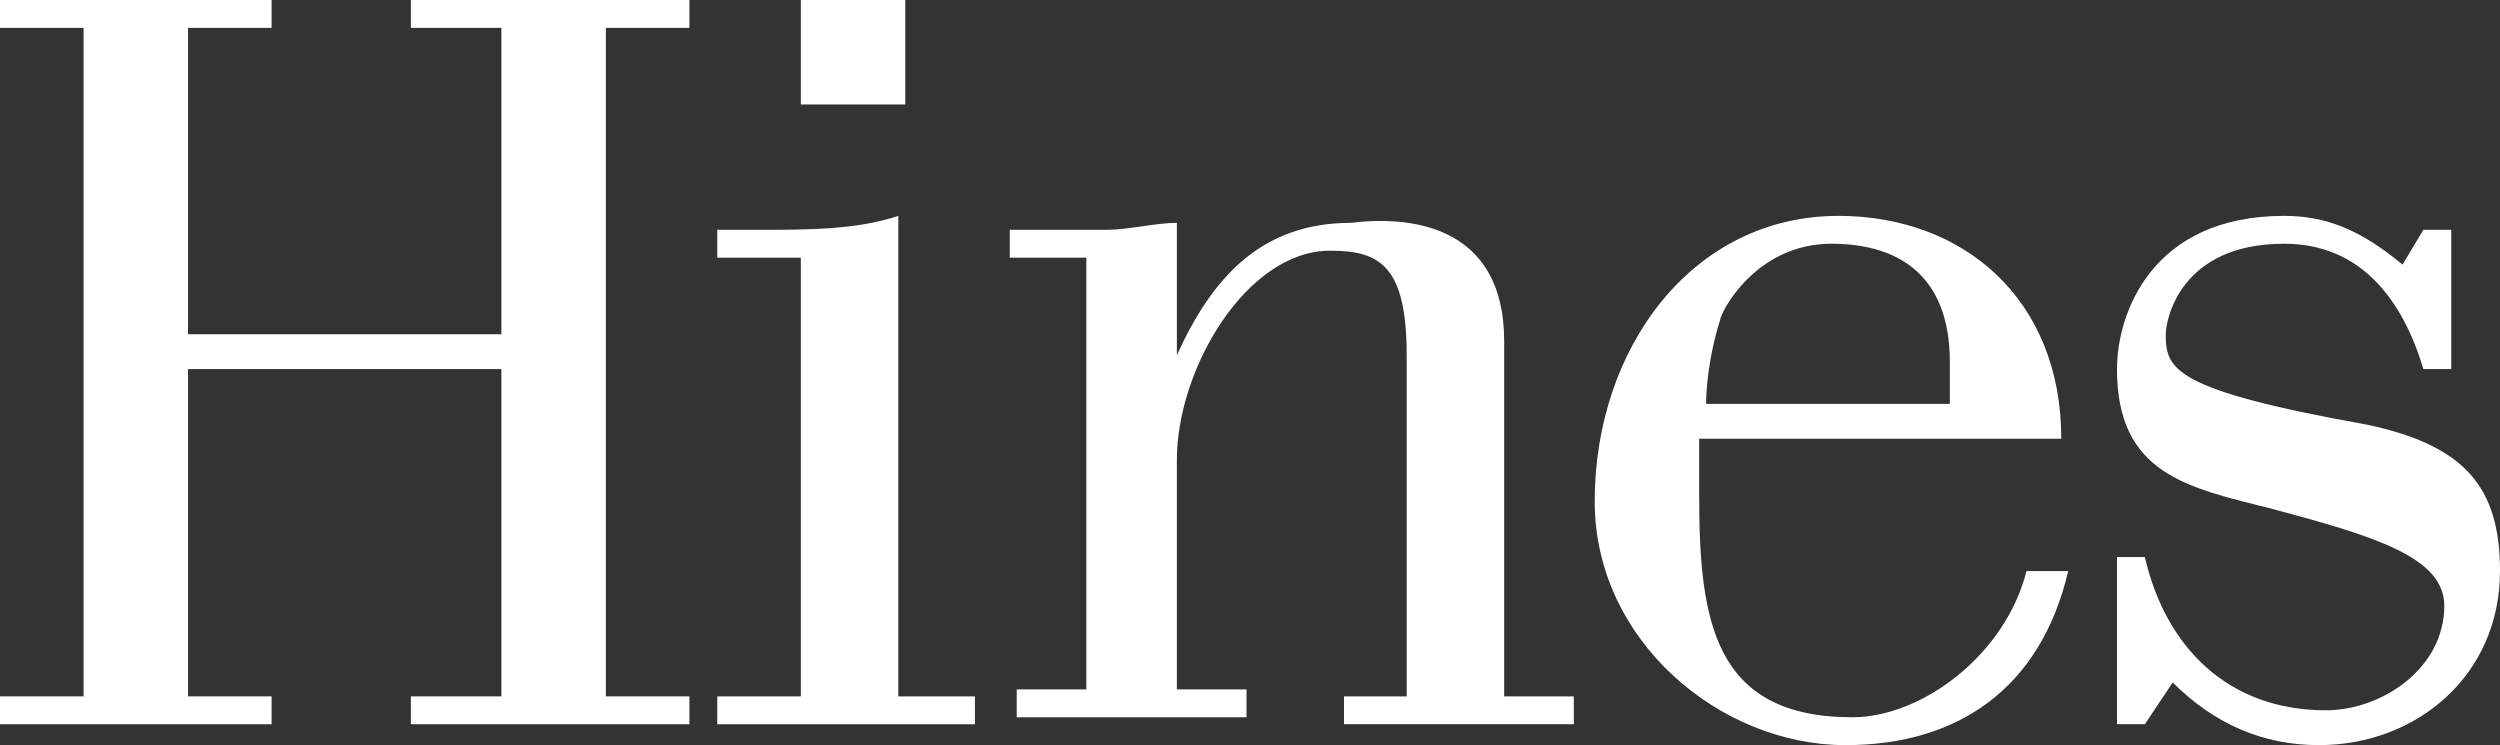 <?xml version="1.0" encoding="UTF-8"?>
<svg id="uuid-7f13646f-8cd3-4769-b1ca-d027c4dd1bf5" data-name="Layer 1" xmlns="http://www.w3.org/2000/svg" width="35.9" height="10.7" viewBox="0 0 35.9 10.7">
  <rect x="0" y="0" width="35.9" height="10.7" fill="#333333" stroke="none"/>
  <defs>
    <style>
      .uuid-4b7d8735-0757-4c52-8586-6751eabf9795 {
        fill: #fff;
      }
    </style>
  </defs>
  <polygon class="uuid-4b7d8735-0757-4c52-8586-6751eabf9795" points="7.2 4.8 7.2 .4 5.9 .4 5.9 0 9.9 0 9.9 .4 8.7 .4 8.7 10 9.9 10 9.9 10.4 5.9 10.4 5.9 10 7.2 10 7.2 5.3 2.7 5.3 2.7 10 3.9 10 3.9 10.4 0 10.4 0 10 1.2 10 1.2 .4 0 .4 0 0 3.9 0 3.9 .4 2.7 .4 2.7 4.8 7.2 4.8"/>
  <path class="uuid-4b7d8735-0757-4c52-8586-6751eabf9795" d="m10.3,10.4v-.4h1.2V3.7h-1.2v-.4h.6c.7,0,1.4,0,2-.2v6.9h1.1v.4h-3.7Z"/>
  <path class="uuid-4b7d8735-0757-4c52-8586-6751eabf9795" d="m15.5,3.7h-1v-.4h1.4c.3,0,.7-.1,1-.1v1.9h0c.5-1.1,1.2-1.9,2.5-1.9.8-.1,2.2,0,2.2,1.7v5.1h1v.4h-3.3v-.4h.9v-4.9c0-1.3-.4-1.5-1.1-1.5-1.2,0-2.2,1.7-2.2,3v3.3h1v.4h-3.3v-.4h1V3.7h-.1Z"/>
  <path class="uuid-4b7d8735-0757-4c52-8586-6751eabf9795" d="m29.1,8.2c-.3,1.2-1.5,2.1-2.5,2.1-2,0-2.2-1.4-2.2-3.2v-.8h5.2c0-2-1.4-3.2-3.2-3.2-2.1,0-3.5,1.9-3.5,4.1,0,2,1.8,3.5,3.6,3.5,1.6,0,2.8-.8,3.2-2.5,0,0-.6,0-.6,0Zm-4.6-2.4c0-.4.1-.9.2-1.2,0-.1.5-1.1,1.6-1.1.9,0,1.7.4,1.7,1.7v.6h-3.5Z"/>
  <path class="uuid-4b7d8735-0757-4c52-8586-6751eabf9795" d="m35.2,3.3v2h-.4c-.3-1-.9-1.8-2-1.8-1.5,0-1.7,1.1-1.7,1.3,0,.5.1.8,2.9,1.3,1.4.3,1.9.9,1.9,2.1,0,1.5-1.2,2.5-2.6,2.5-.8,0-1.5-.3-2.1-.9l-.4.6h-.4v-2.4h.4c.3,1.3,1.2,2.2,2.6,2.2.8,0,1.7-.6,1.7-1.5,0-.7-1-1-2.5-1.4-1.2-.3-2.2-.5-2.2-2,0-.8.5-2.2,2.4-2.2.6,0,1.1.2,1.7.7l.3-.5s.4,0,.4,0Z"/>
  <rect class="uuid-4b7d8735-0757-4c52-8586-6751eabf9795" x="11.5" width="1.5" height="1.5"/>
</svg>